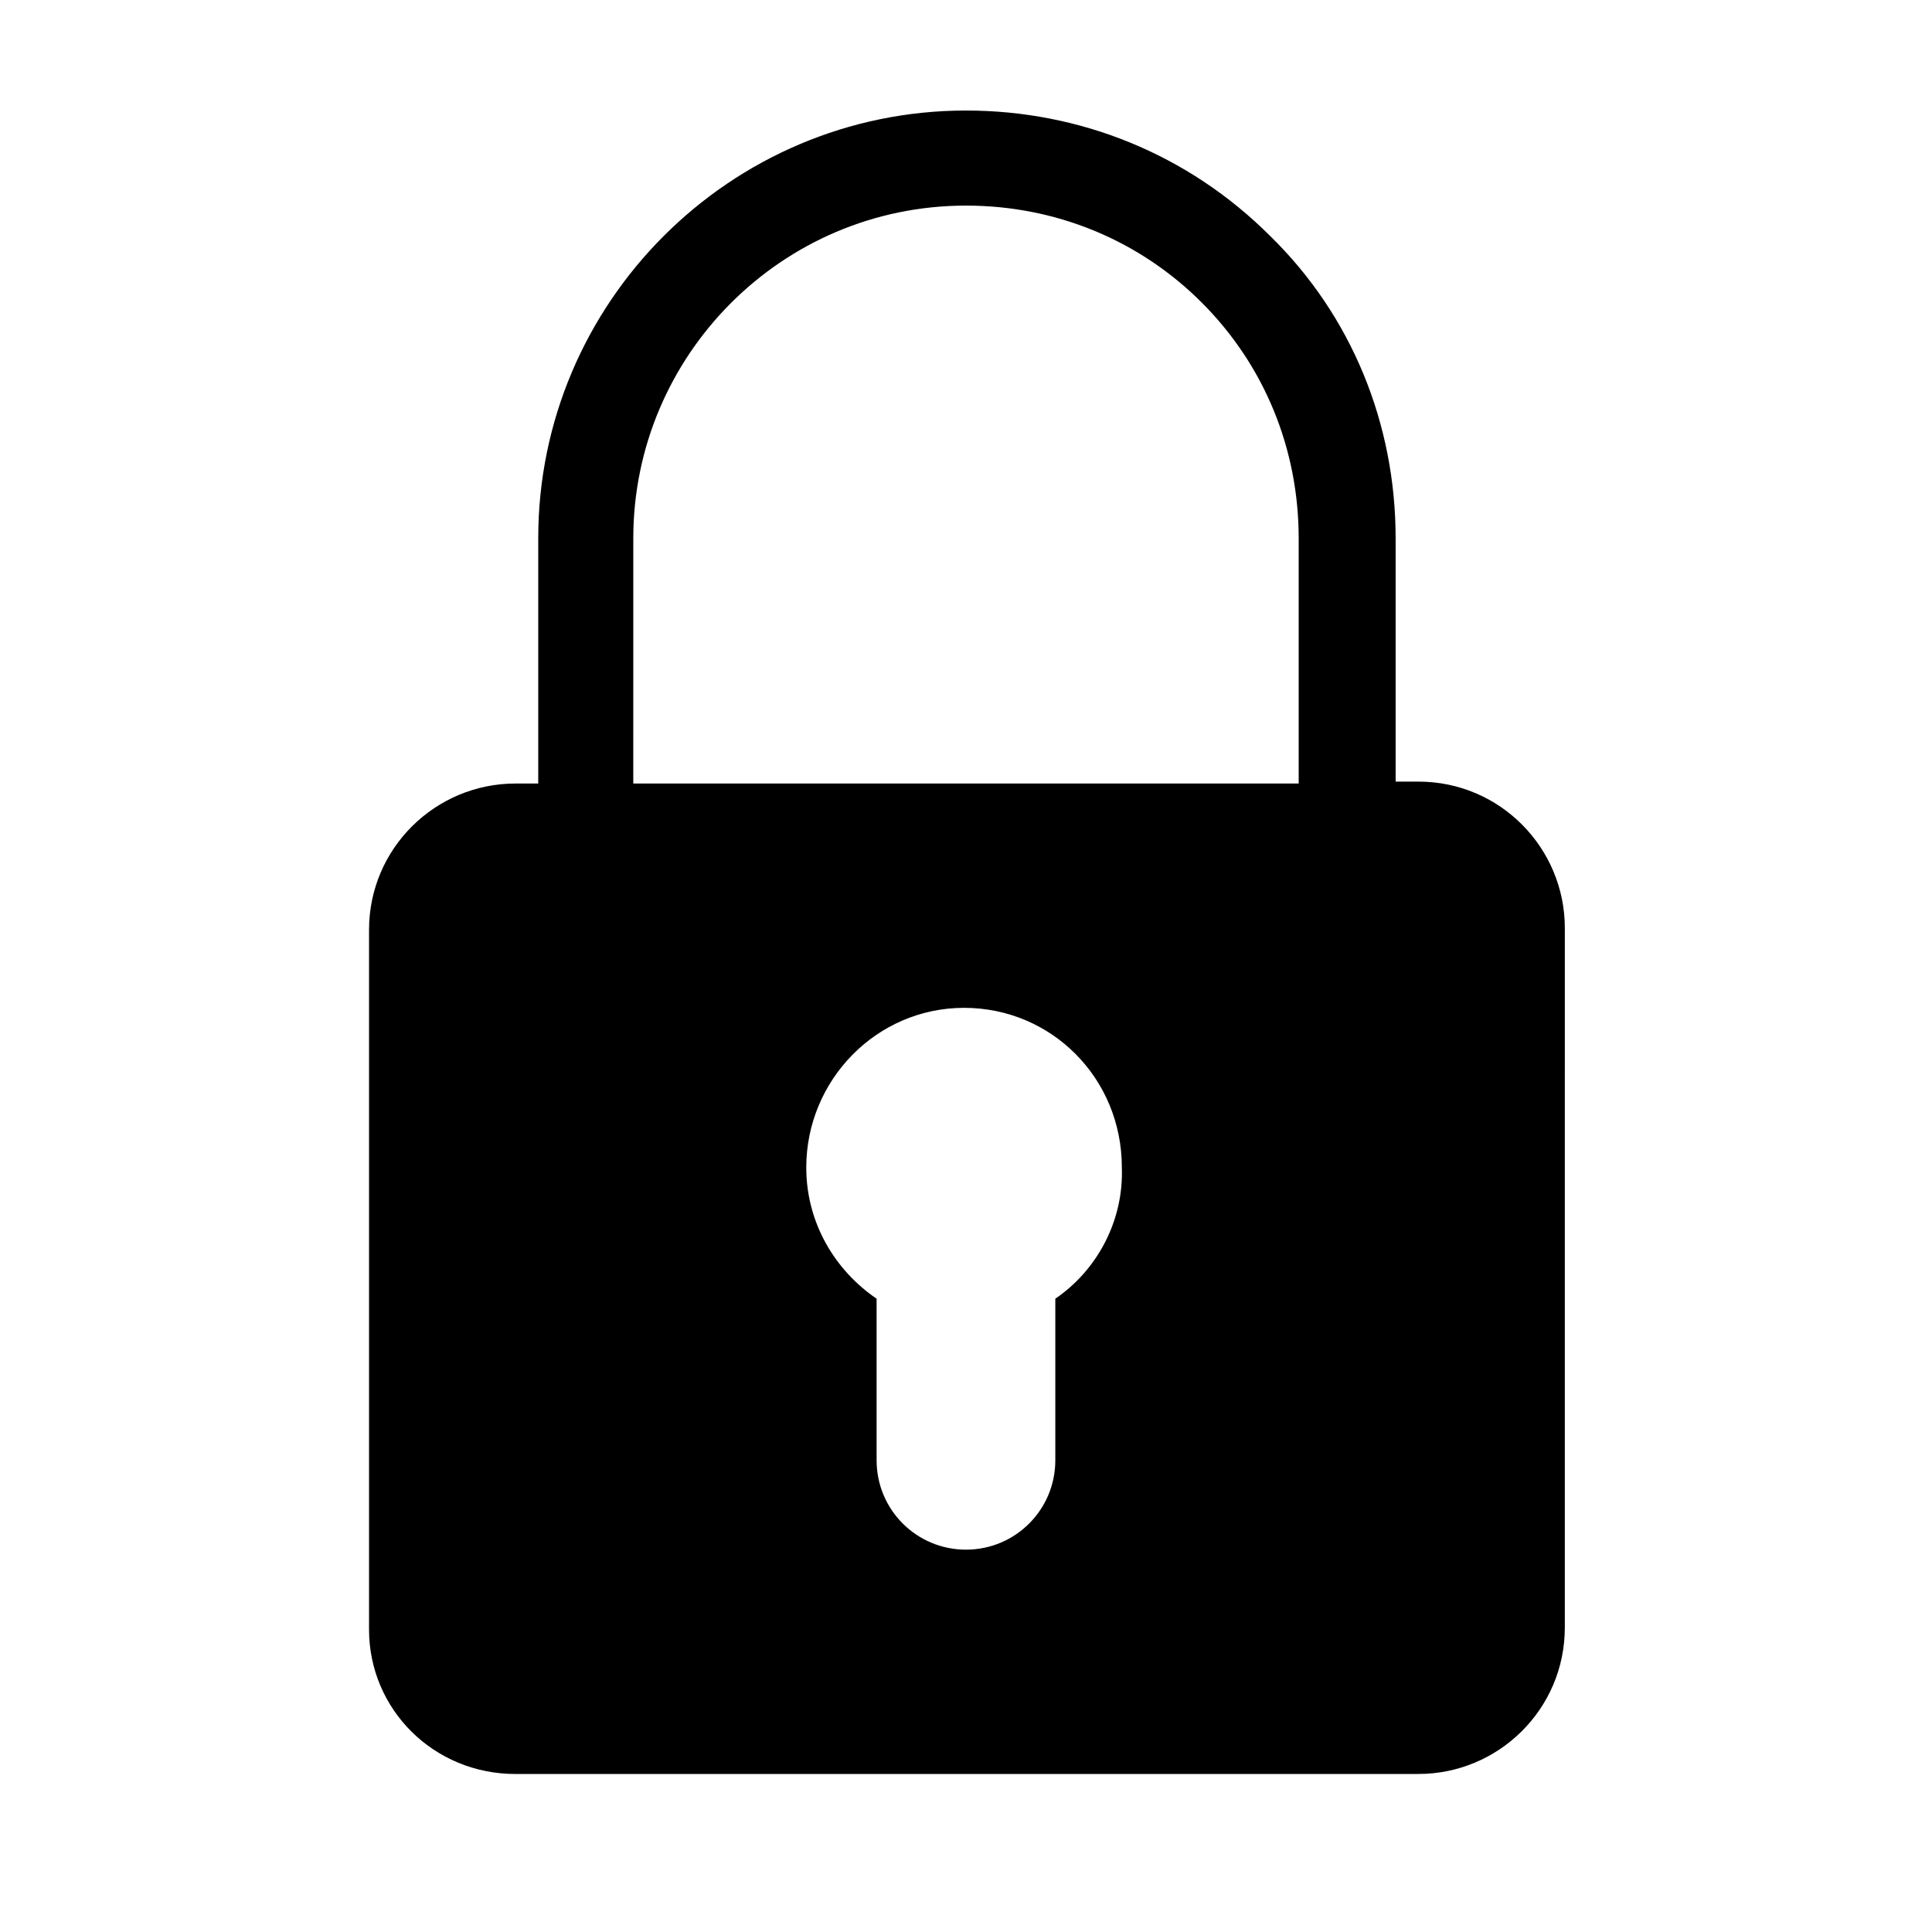 <?xml version="1.0" encoding="UTF-8"?>
<!-- Uploaded to: ICON Repo, www.svgrepo.com, Generator: ICON Repo Mixer Tools -->
<svg fill="#000000" width="800px" height="800px" version="1.1" viewBox="144 144 512 512" xmlns="http://www.w3.org/2000/svg">
 <path d="m280.59 614.12h239.31c21.16 0 38.793-17.129 38.793-38.793l0.004-185.4c0-21.16-17.129-38.793-38.793-38.793h-6.047v-64.488c0-30.23-11.586-58.945-33.25-80.105-21.664-21.664-50.383-33.25-80.609-33.25-62.473 0-113.36 50.883-113.36 113.36v64.992h-6.047c-21.16 0-38.793 17.129-38.793 38.793v185.4c0 21.16 17.133 38.289 38.793 38.289zm143.08-125.95v42.824c0 13.098-10.578 23.68-23.68 23.68-13.098 0-23.68-10.578-23.68-23.68v-42.824c-11.082-7.559-18.641-20.152-18.641-34.762 0-23.176 18.641-42.32 41.816-42.32 23.176 0 41.816 18.641 41.816 42.32 0.508 14.105-6.547 27.207-17.633 34.762zm-111.84-201.52c0-48.363 39.297-88.164 88.168-88.164 23.68 0 45.848 9.07 62.473 25.695s25.695 38.793 25.695 62.473v64.992l-176.34-0.004z"/>
</svg>
